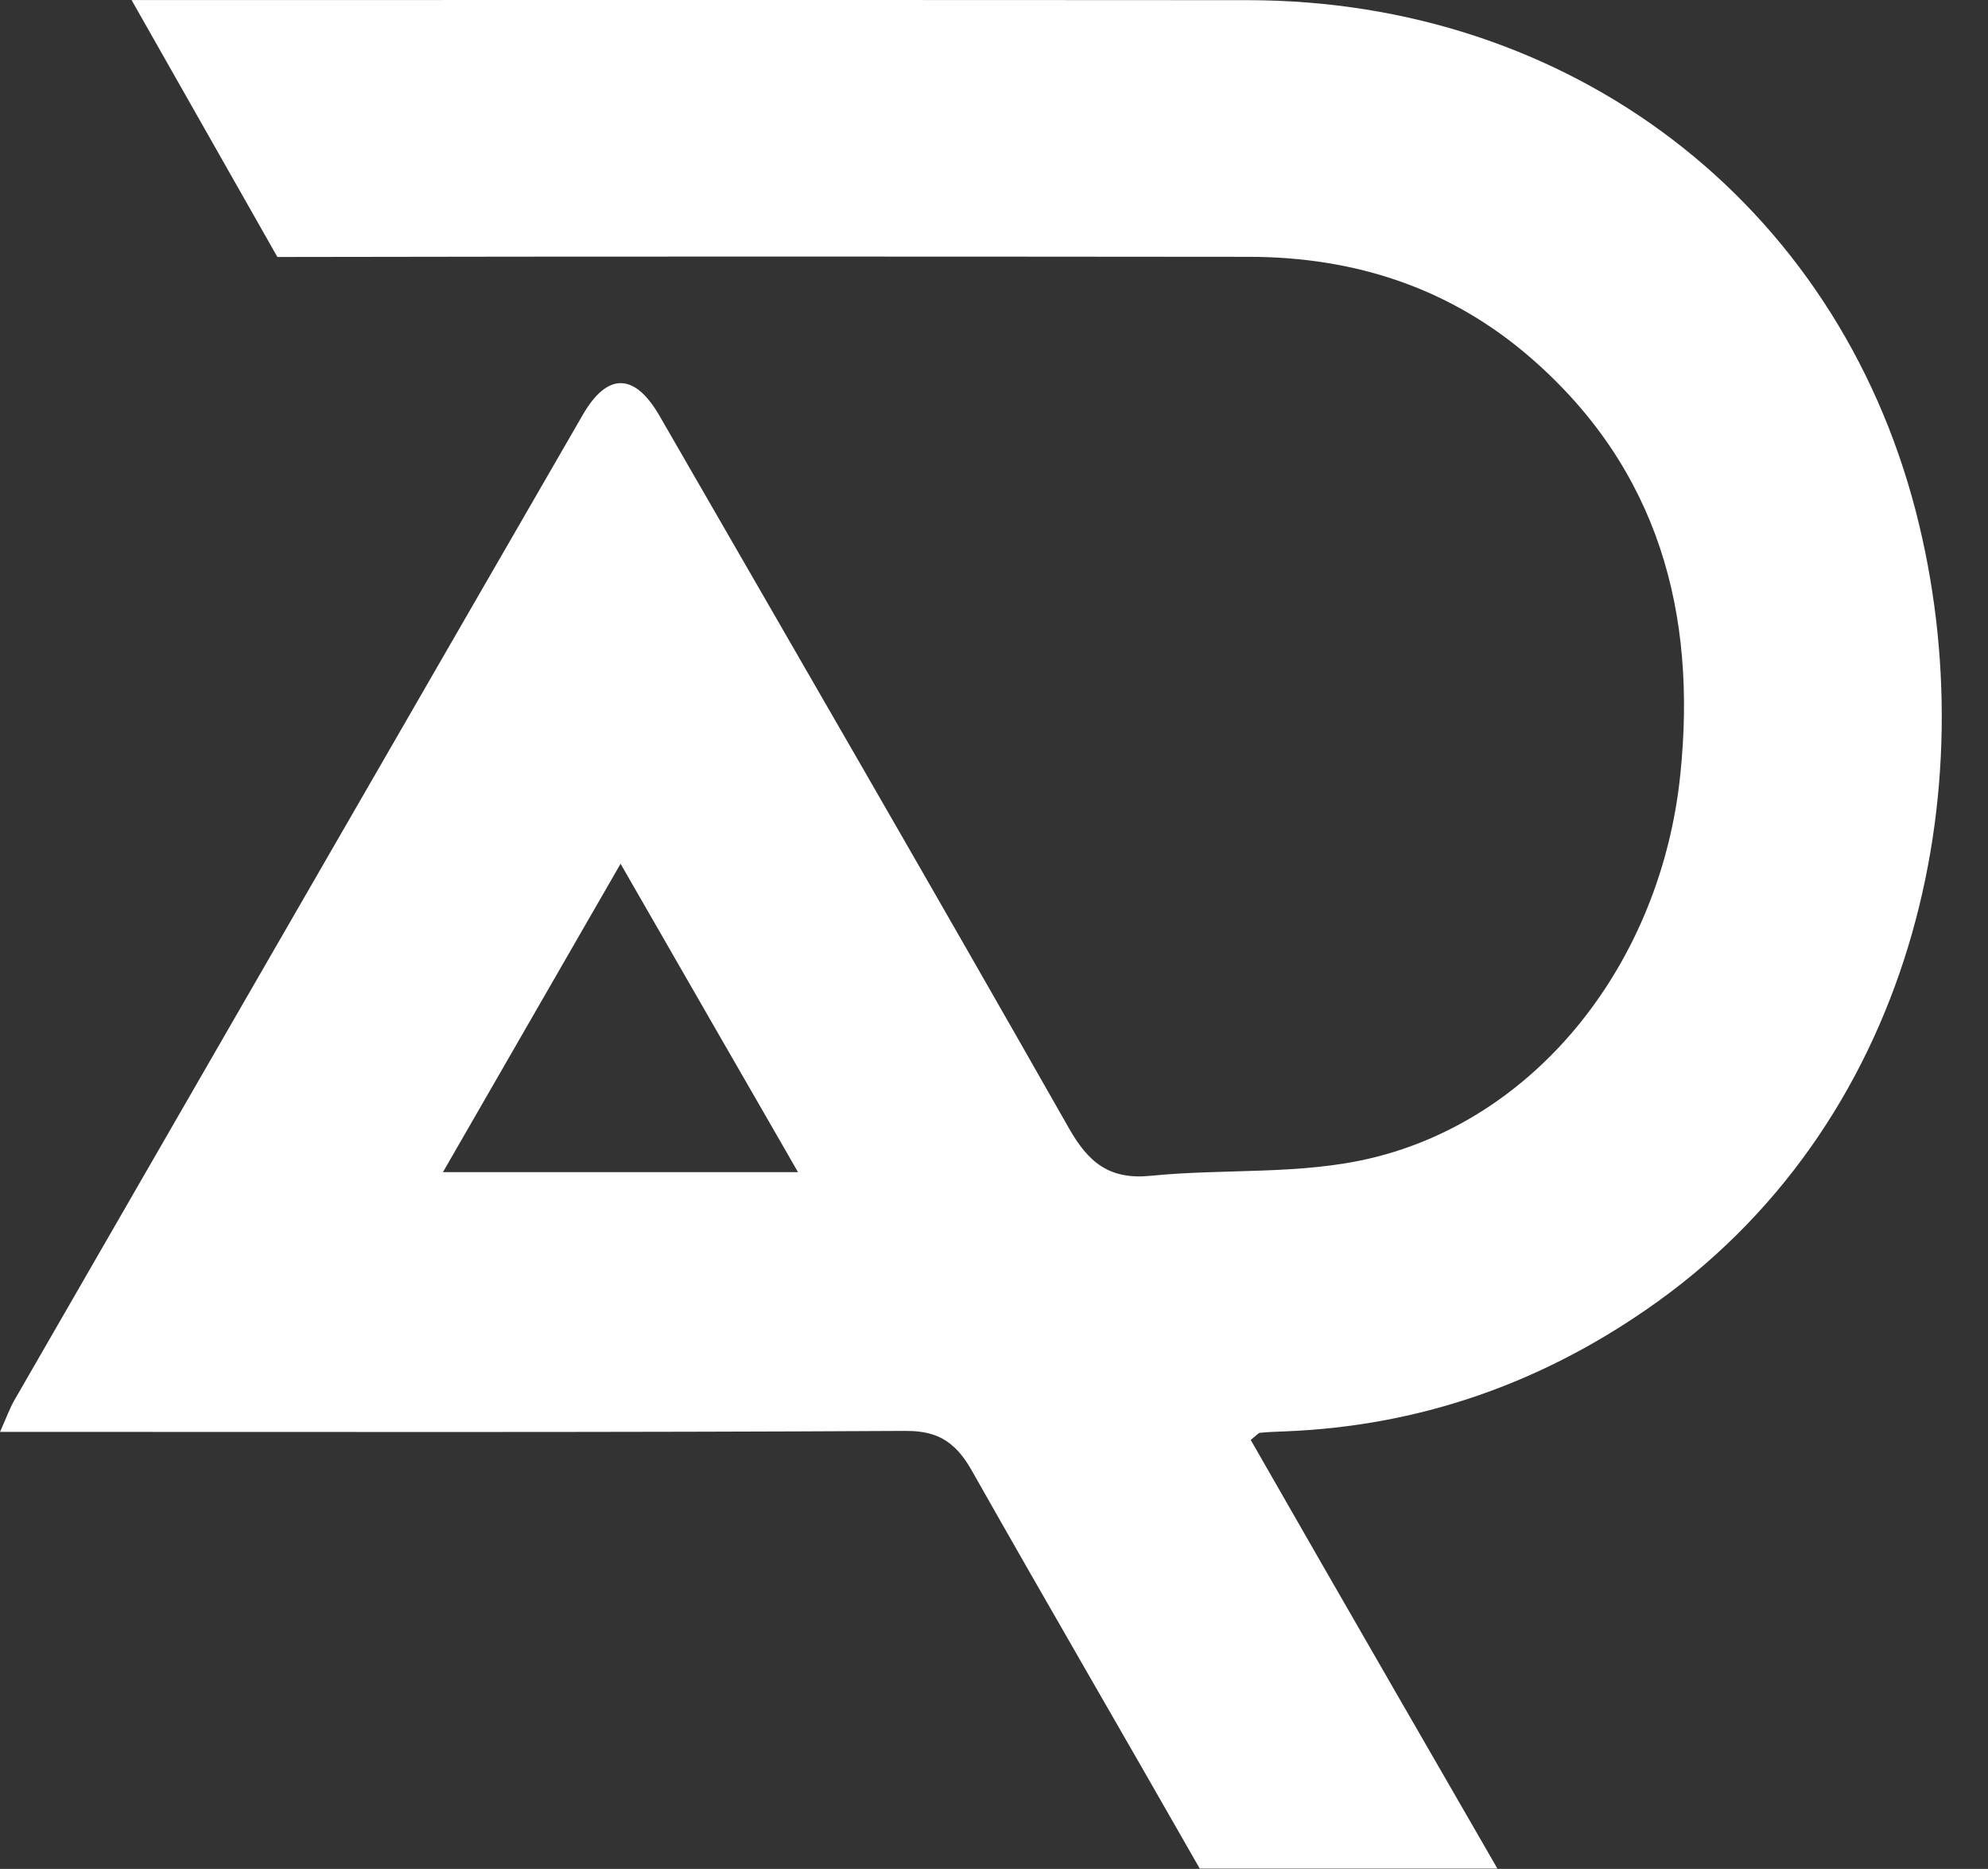 <?xml version="1.0" encoding="UTF-8" standalone="no"?><svg xmlns="http://www.w3.org/2000/svg" xmlns:xlink="http://www.w3.org/1999/xlink" fill="#ffffff" height="325.5" preserveAspectRatio="xMidYMid meet" version="1" viewBox="0.0 -0.0 346.3 325.5" width="346.3" zoomAndPan="magnify"><rect x="0.0" y="-0.0" width="346.3" height="325.5" fill="#333333" stroke="none"/><g id="change1_1"><path d="M333.76,89.2C319.78,34.98,273.39,0.06,217.39,0.03C152.57-0.02,87.74,0.01,22.92,0.01l25.4,44.75 c56.39-0.11,112.75-0.08,169.14-0.03c18.6,0,35.36,5.46,49.48,17.85c22,19.27,28.68,44.27,25.76,72.34 c-3.34,32.5-24.67,59.79-53.77,66.77c-12.34,2.98-25.62,1.81-38.4,3.09c-7.24,0.75-10.92-2.26-14.34-8.3 c-23.56-41.46-47.48-82.73-71.29-124.03c-4.34-7.55-9.08-7.63-13.37-0.22c-6.32,10.94-12.64,21.89-18.96,32.83 c-26.7,46.28-53.41,92.53-80.08,138.84c-0.81,1.42-1.36,2.98-2.48,5.49h7.24c50.12,0,100.25,0.11,150.37-0.17 c3.65-0.03,6.18,0.75,8.24,2.53c1.31,1.09,2.39,2.56,3.48,4.48c13.09,23.14,26.48,46.11,39.65,69.22h51.85 c-6.18-10.75-12.11-20.97-17.99-31.19c-8.38-14.51-16.71-29.04-24.98-43.47c1-0.78,1.31-1.23,1.67-1.25 c1.5-0.14,3.04-0.19,4.57-0.25c22.92-0.95,43.69-8.13,62.54-21.11C333.2,196.24,346.29,137.87,333.76,89.2z M77.16,204.15 c10.36-17.99,20.36-35.34,30.94-53.71c5.96,10.36,11.72,20.38,17.52,30.46c4.43,7.66,8.85,15.37,13.39,23.25H77.16z"/></g></svg>